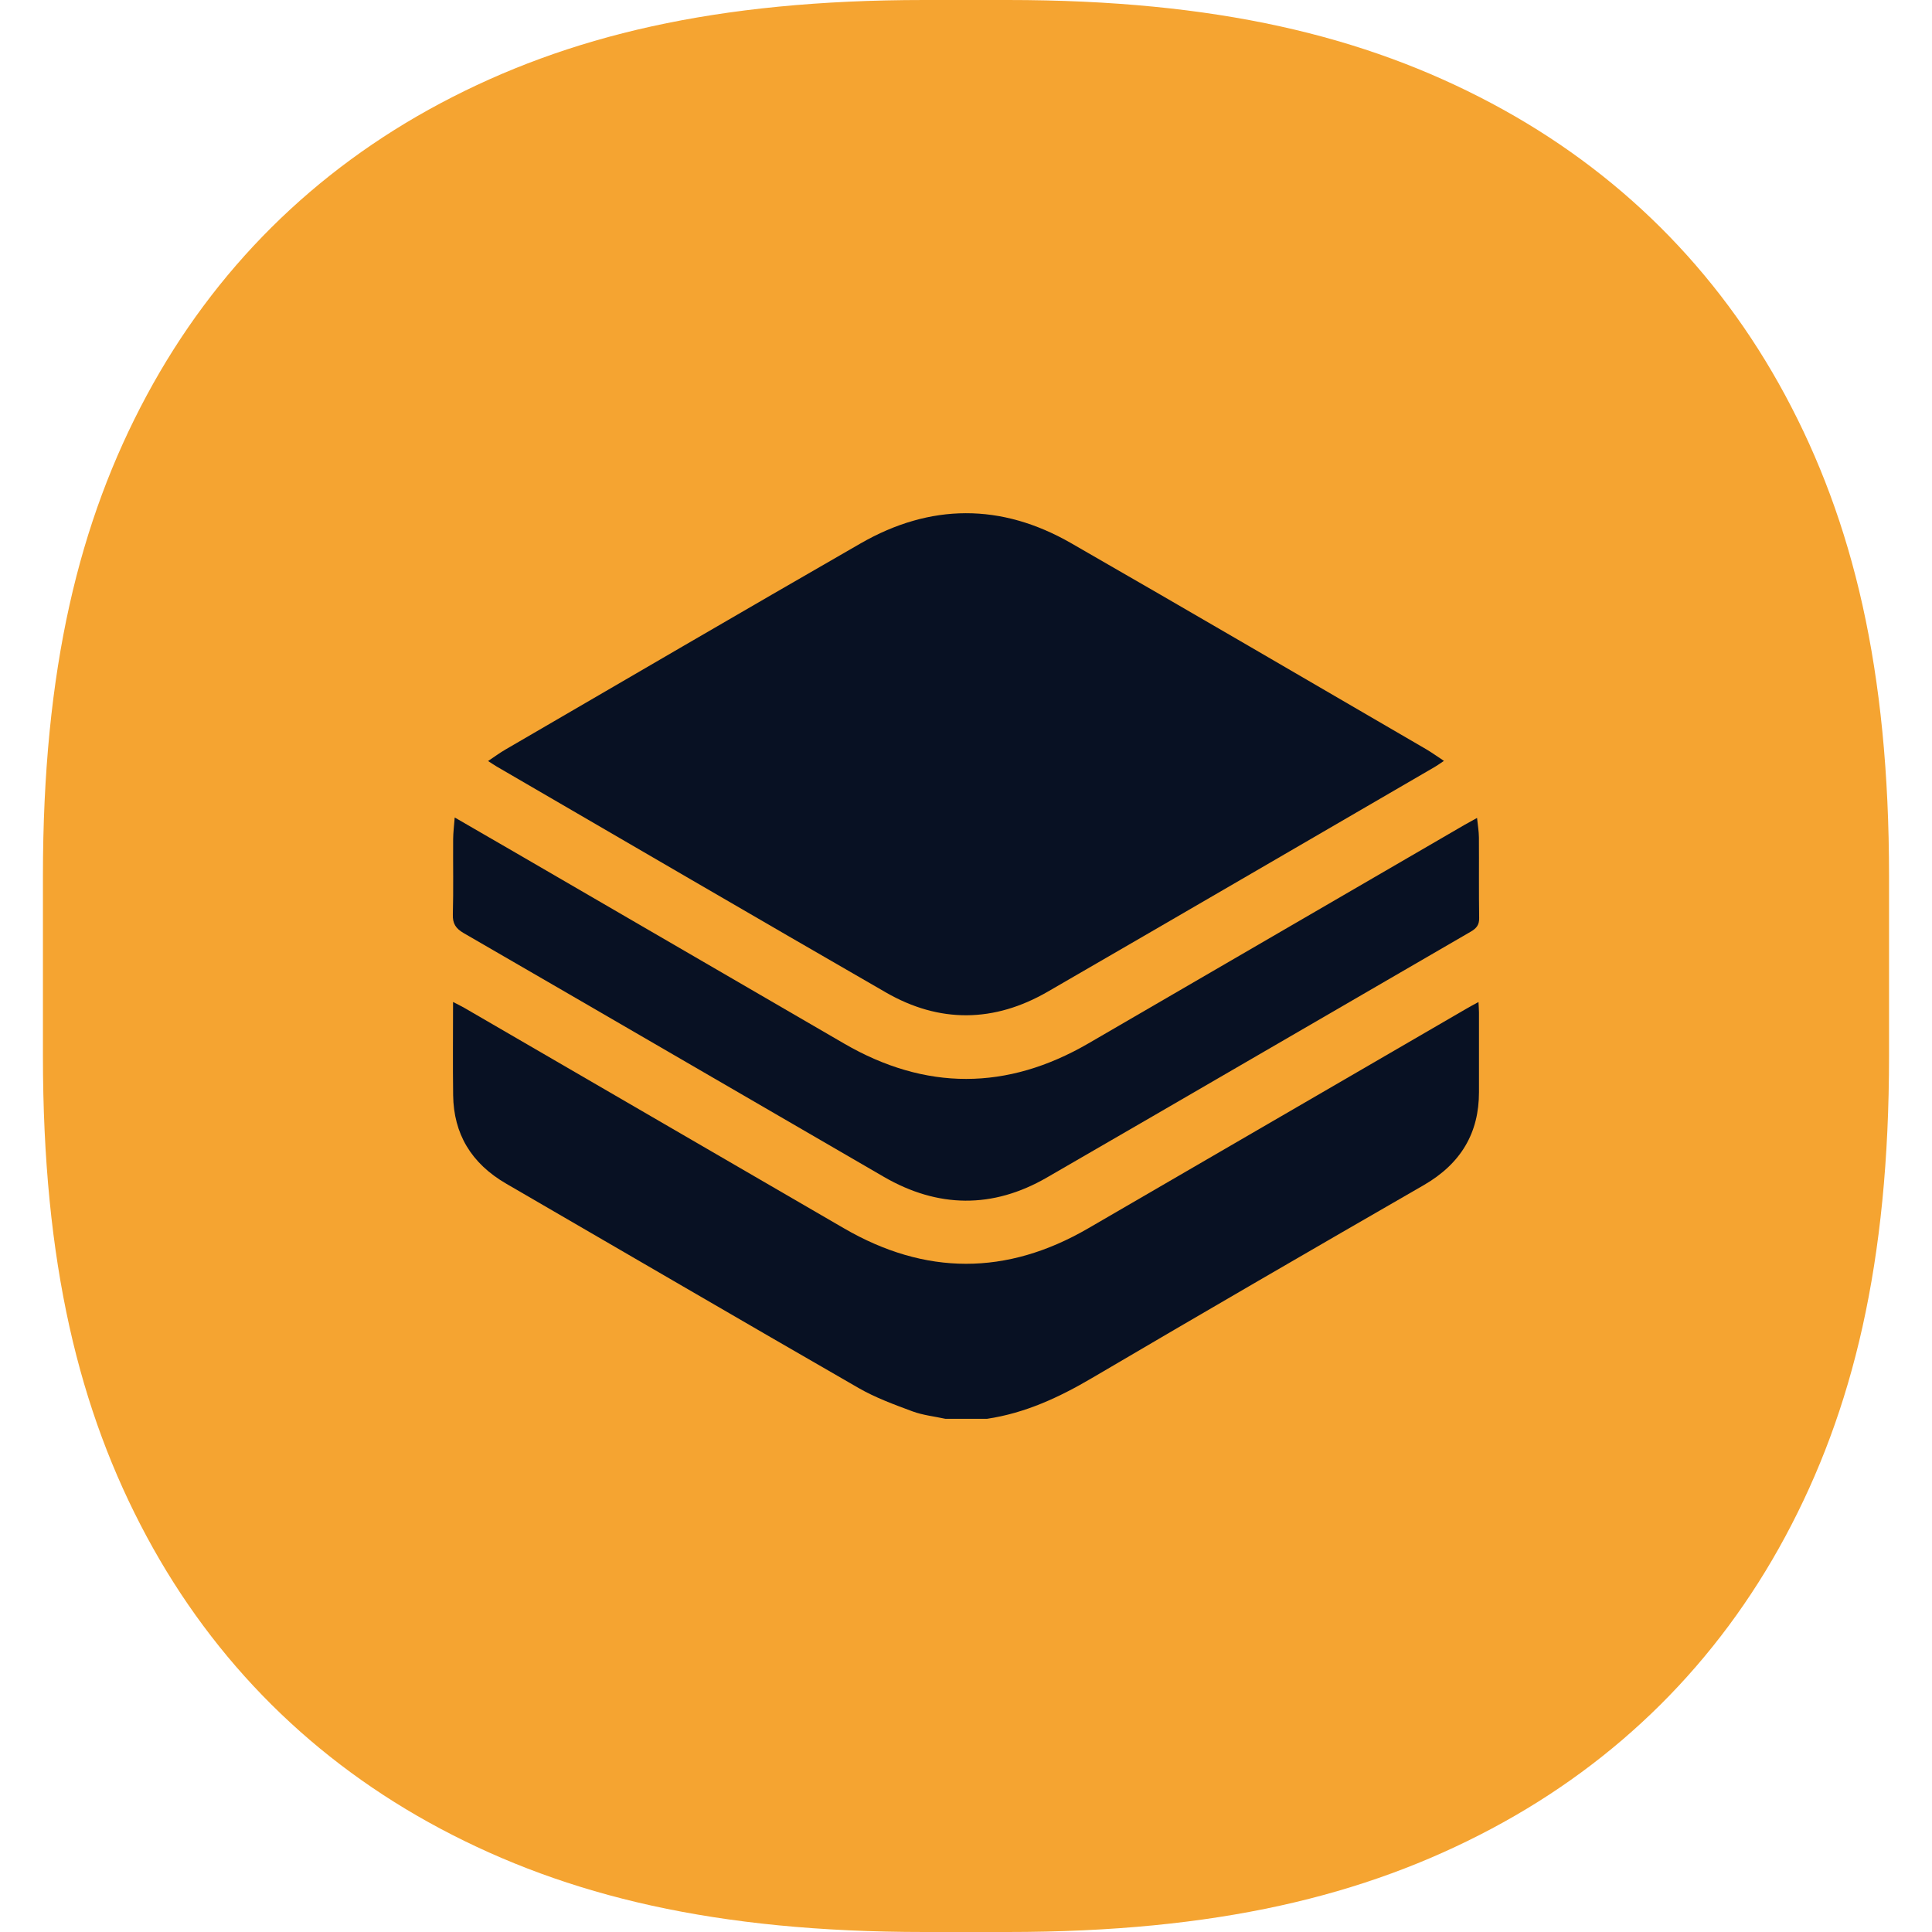 <svg width="64" height="64" viewBox="0 0 64 64" fill="none" xmlns="http://www.w3.org/2000/svg">
<path d="M30.617 0H33.382C40.283 0 45.208 1.188 49.404 3.419C53.601 5.65 56.894 8.925 59.138 13.096C61.382 17.268 62.577 22.165 62.577 29.026V34.974C62.577 41.835 61.382 46.732 59.138 50.904C56.894 55.075 53.601 58.35 49.404 60.581C45.208 62.812 40.283 64 33.382 64H30.617C23.716 64 18.791 62.812 14.595 60.581C10.399 58.35 7.105 55.075 4.861 50.904C2.617 46.732 1.422 41.835 1.422 34.974V29.026C1.422 22.165 2.617 17.268 4.861 13.096C7.105 8.925 10.399 5.65 14.595 3.419C18.791 1.188 23.716 0 30.617 0Z" fill="#F5A431"/>
<g clip-path="url(#clip0_6636_2751)">
<path d="M31.318 47C30.952 46.92 30.569 46.88 30.224 46.752C29.618 46.527 28.999 46.3 28.446 45.982C24.548 43.739 20.667 41.47 16.776 39.215C15.601 38.536 15.029 37.552 15.011 36.285C14.997 35.276 15.008 34.267 15.008 33.192C15.16 33.271 15.275 33.325 15.384 33.388C19.573 35.82 23.762 38.252 27.95 40.685C30.649 42.255 33.347 42.259 36.047 40.691C40.215 38.271 44.381 35.851 48.548 33.431C48.673 33.357 48.802 33.289 48.977 33.193C48.984 33.341 48.993 33.44 48.993 33.54C48.994 34.42 48.993 35.301 48.993 36.181C48.993 37.519 48.406 38.541 47.164 39.259C43.493 41.375 39.827 43.5 36.177 45.647C35.088 46.287 33.966 46.812 32.684 47.002H31.318V47Z" fill="#081123"/>
<path d="M16.168 25.21C16.376 25.072 16.551 24.941 16.741 24.831C20.66 22.552 24.574 20.264 28.505 18.003C30.816 16.673 33.169 16.664 35.482 17.993C39.415 20.253 43.328 22.542 47.247 24.821C47.437 24.932 47.614 25.062 47.832 25.205C47.707 25.288 47.623 25.351 47.533 25.403C43.259 27.887 38.988 30.375 34.709 32.85C32.933 33.877 31.121 33.9 29.343 32.874C25.038 30.393 20.748 27.888 16.453 25.392C16.37 25.343 16.291 25.288 16.168 25.21Z" fill="#081123"/>
<path d="M15.063 27.08C15.774 27.492 16.437 27.874 17.098 28.258C20.718 30.36 24.338 32.464 27.958 34.567C30.657 36.135 33.359 36.13 36.057 34.563C40.213 32.15 44.368 29.735 48.523 27.32C48.639 27.253 48.759 27.189 48.929 27.095C48.954 27.334 48.989 27.538 48.991 27.74C48.997 28.632 48.986 29.525 48.999 30.416C49.002 30.634 48.914 30.75 48.723 30.861C44.039 33.575 39.364 36.3 34.676 39.009C32.883 40.045 31.067 40.02 29.278 38.984C24.638 36.294 20.003 33.595 15.36 30.91C15.089 30.753 14.992 30.587 15.001 30.294C15.024 29.461 15.005 28.627 15.011 27.794C15.013 27.573 15.042 27.352 15.063 27.079V27.08Z" fill="#081123"/>
</g>
<defs>
<clipPath id="clip0_6636_2751">
<rect width="34" height="30" fill="white" transform="translate(15 17)"/>
</clipPath>
</defs>
</svg>
